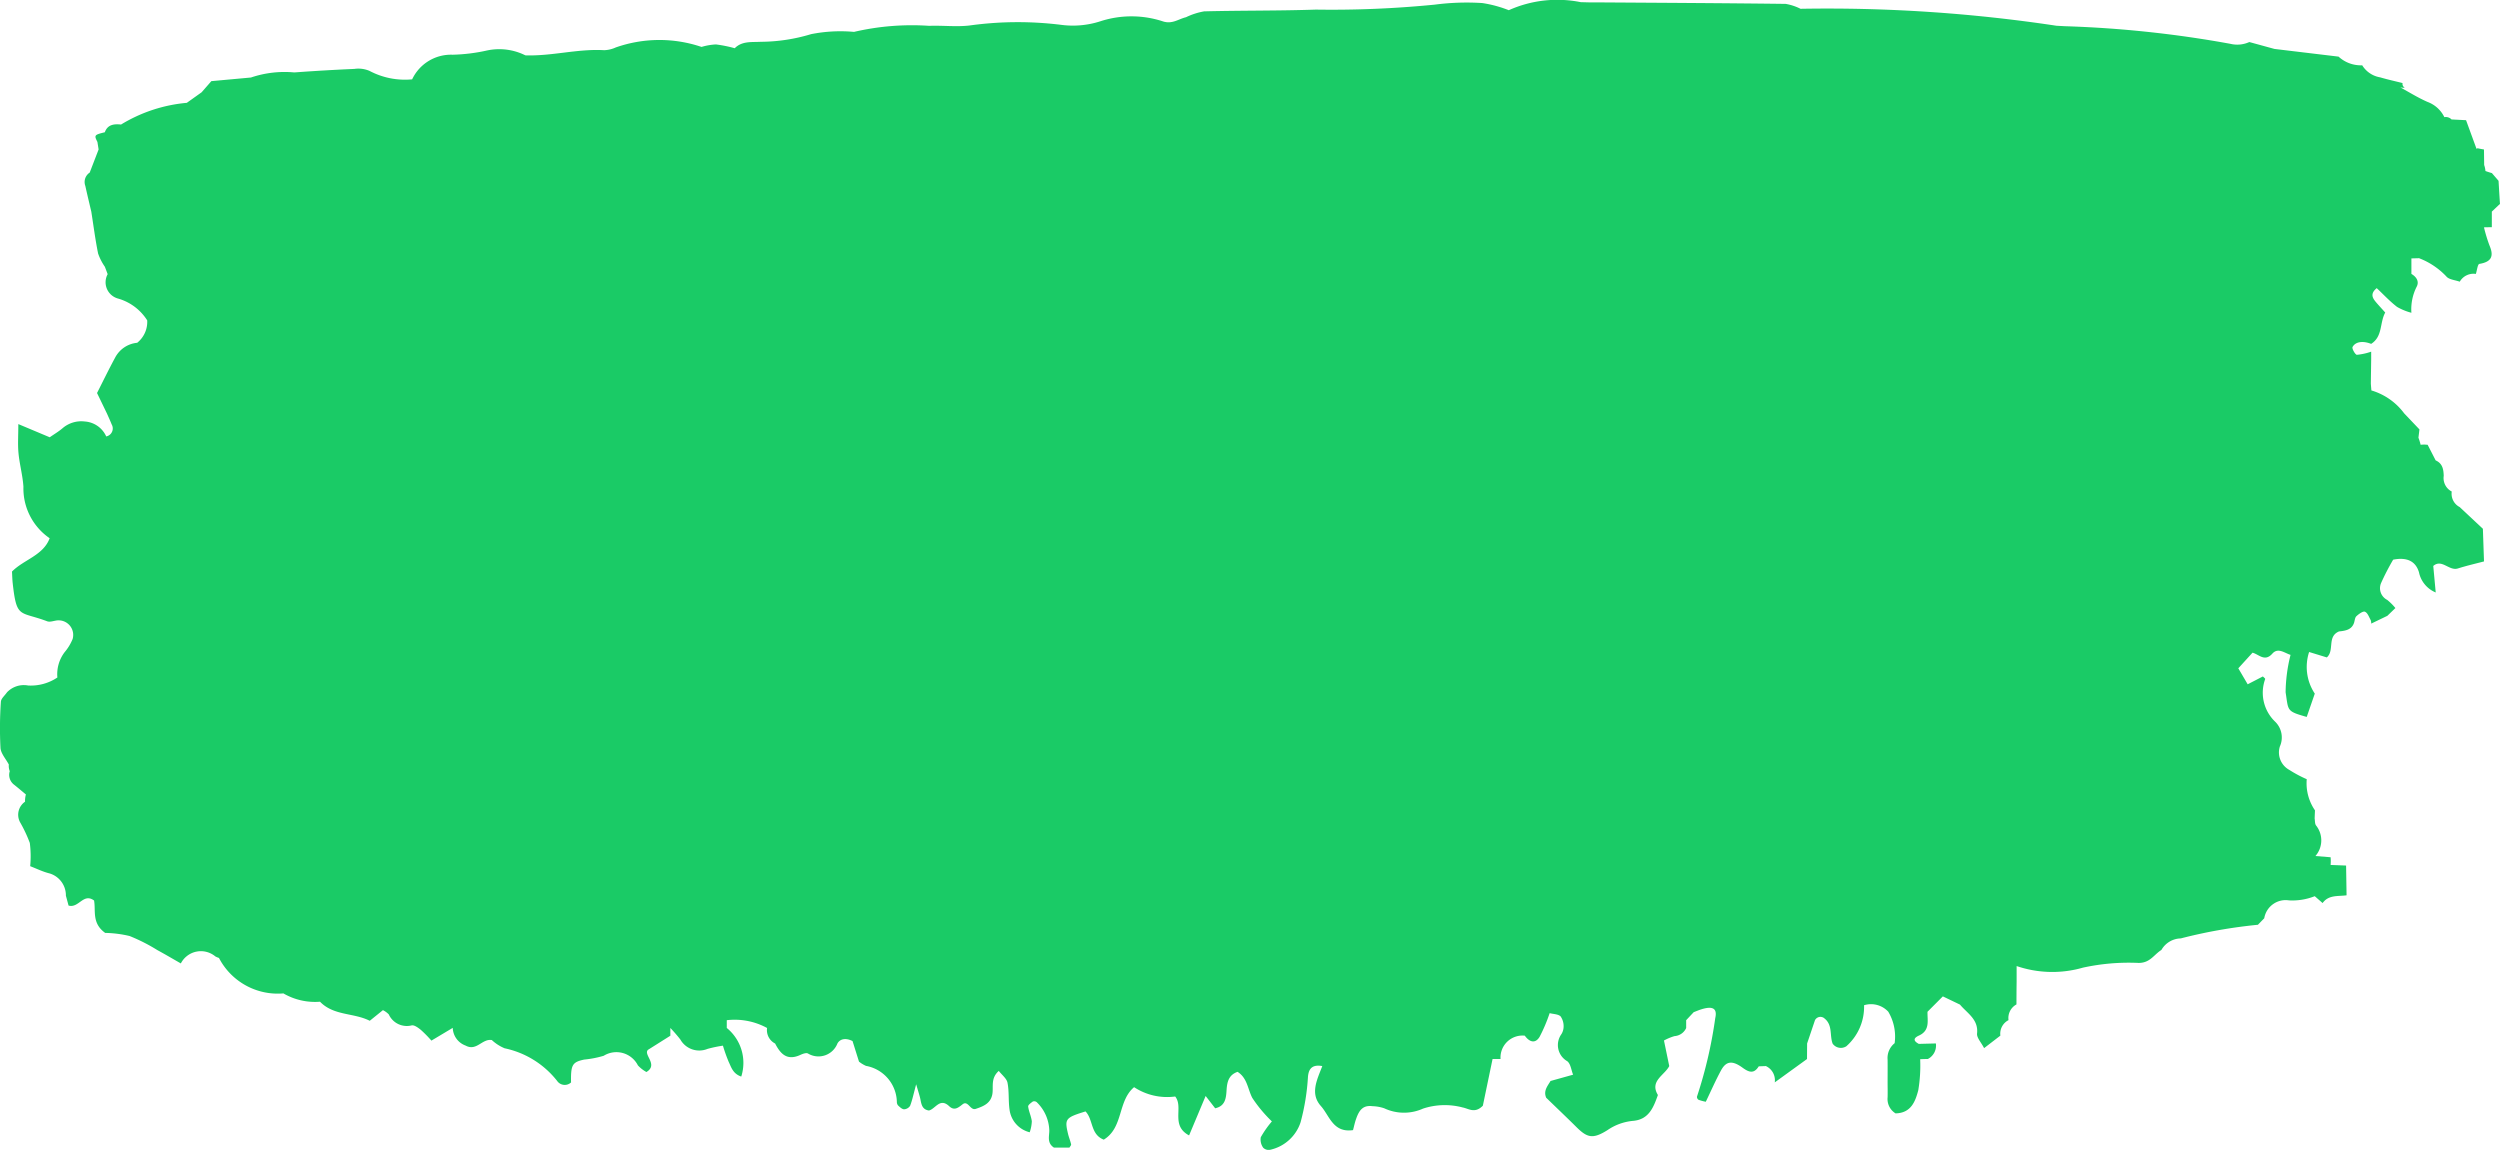<svg xmlns="http://www.w3.org/2000/svg" width="142.13" height="65.372" viewBox="0 0 142.13 65.372">
  <path id="Pfad_1151" data-name="Pfad 1151" d="M142.05,10.283l-.38-.442q-.186-.053-.368-.118a1.272,1.272,0,0,0-.072-.341q-.005-.442-.011-.884-.184-.029-.365-.07l-.059.033L140.2,6.833l-.826-.042a.445.445,0,0,0-.407-.13,1.727,1.727,0,0,0-.951-.864c-.54-.234-1.041-.55-1.558-.831a.81.81,0,0,0,.26.018.238.238,0,0,1-.127-.262c-.425-.107-.853-.2-1.275-.325a1.484,1.484,0,0,1-1.02-.685,1.864,1.864,0,0,1-1.344-.493l-3.644-.437-1.429-.392a1.664,1.664,0,0,1-1.085.1,63.3,63.3,0,0,0-9.4-1l.471.8-.471-.8-.472-.025A87.269,87.269,0,0,0,102.363.5a2.966,2.966,0,0,0-.845-.279C97.957.177,94.4.16,90.835.136l-.478,0-.49-.013A6.734,6.734,0,0,0,85.778.58a6.957,6.957,0,0,0-1.5-.406,14.014,14.014,0,0,0-2.713.09,59.7,59.7,0,0,1-6.761.282c-2.114.072-4.23.046-6.345.1A3.9,3.9,0,0,0,67.425.98c-.424.1-.767.4-1.291.242a5.726,5.726,0,0,0-3.564-.016,5.078,5.078,0,0,1-2.244.206,19.994,19.994,0,0,0-5.222.039c-.749.085-1.518-.012-2.276.018a14.508,14.508,0,0,0-4.276.344,8.512,8.512,0,0,0-2.442.129,9.992,9.992,0,0,1-2.861.434c-.514.03-1.065-.053-1.478.366A7.265,7.265,0,0,0,40.7,2.526a3.438,3.438,0,0,0-.816.142h0a7.477,7.477,0,0,0-4.881.031,1.729,1.729,0,0,1-.652.155c-1.509-.09-2.978.345-4.482.293a3.331,3.331,0,0,0-2.155-.283,10.013,10.013,0,0,1-1.983.247,2.443,2.443,0,0,0-2.3,1.4,4.3,4.3,0,0,1-2.424-.481,1.607,1.607,0,0,0-.862-.112q-1.708.075-3.414.2a5.96,5.96,0,0,0-2.464.289l-2.251.206-.554.634-.843.6-.007,0A8.638,8.638,0,0,0,6.882,7.08h0c-.4-.043-.766,0-.922.439-.6.146-.616.167-.421.551q.034.213.067.427L5.1,9.812a.64.64,0,0,0-.249.758c.107.491.226.979.341,1.469.124.792.226,1.588.385,2.374a3.122,3.122,0,0,0,.386.755l.158.419a.959.959,0,0,0,.571,1.381A2.9,2.9,0,0,1,8.37,18.215,1.526,1.526,0,0,1,7.8,19.488a1.583,1.583,0,0,0-1.256.846c-.349.644-.668,1.3-1.027,2.01l.566,1.173c.088.2.183.4.263.606a.462.462,0,0,1-.307.689,1.443,1.443,0,0,0-1.225-.85,1.633,1.633,0,0,0-1.257.383c-.225.192-.486.345-.73.515l-1.785-.75c0,.664-.038,1.162.01,1.654.061.639.239,1.269.28,1.908A3.431,3.431,0,0,0,2.823,30.6c-.365.982-1.472,1.212-2.141,1.895.014.248.017.46.041.669.224,2.035.395,1.567,1.961,2.158.185.07.444-.064.665-.054a.83.83,0,0,1,.781,1.058,2.763,2.763,0,0,1-.451.746,2.07,2.07,0,0,0-.417,1.445,2.707,2.707,0,0,1-1.665.455,1.321,1.321,0,0,0-1.2.389c-.121.178-.337.352-.347.537a21.832,21.832,0,0,0-.023,2.619c.022.325.309.633.475.949a.8.8,0,0,0,.053.377.7.7,0,0,0,.248.771c.227.179.446.368.669.553a1.4,1.4,0,0,0-.048.412.9.9,0,0,0-.285,1.163,8.089,8.089,0,0,1,.556,1.18,5.966,5.966,0,0,1,.021,1.322c.36.14.687.3,1.03.393a1.3,1.3,0,0,1,1,1.283l.152.563c.581.168.841-.738,1.45-.287.107.589-.14,1.289.633,1.842a6.414,6.414,0,0,1,1.388.177,10.118,10.118,0,0,1,1.577.8c.439.238.868.492,1.335.758a1.282,1.282,0,0,1,1.96-.4,1.1,1.1,0,0,0,.207.087,3.766,3.766,0,0,0,3.663,2.017,3.583,3.583,0,0,0,2.083.473c.779.807,1.925.622,2.827,1.084l.749-.605a1.2,1.2,0,0,1,.332.24,1.127,1.127,0,0,0,1.3.627c.148-.035.379.136.53.26a7.212,7.212,0,0,1,.595.605l1.213-.725h0a1.108,1.108,0,0,0,.729,1.007c.63.34.934-.405,1.492-.314a2.461,2.461,0,0,0,.728.468,5.137,5.137,0,0,1,2.984,1.854.526.526,0,0,0,.792.088c-.017-1,.066-1.154.748-1.3a5.8,5.8,0,0,0,1.109-.216,1.37,1.37,0,0,1,1.944.546,1.881,1.881,0,0,0,.484.377c.7-.416-.2-.991.092-1.263l1.269-.8c0-.147,0-.294,0-.441a8.592,8.592,0,0,1,.567.654,1.236,1.236,0,0,0,1.55.534,7.368,7.368,0,0,1,.872-.182,9.244,9.244,0,0,0,.321.905c.152.316.243.691.721.852a2.559,2.559,0,0,0-.823-2.763c0-.147,0-.295,0-.442a3.844,3.844,0,0,1,2.291.443.856.856,0,0,0,.458.884c.3.584.673.994,1.429.649.132-.061.324-.135.432-.086a1.157,1.157,0,0,0,1.682-.569c.15-.263.477-.33.858-.133l.366,1.167a1.771,1.771,0,0,0,.4.243,2.131,2.131,0,0,1,1.753,2.045.322.322,0,0,0,.065.2c.1.093.226.219.345.223a.435.435,0,0,0,.344-.2c.122-.314.189-.648.344-1.223.131.455.2.652.241.854.058.291.1.582.487.638.376-.1.62-.742,1.148-.246.278.261.49.112.754-.1.319-.262.44.359.753.254.432-.144.85-.308.947-.831.077-.419-.113-.9.367-1.329.179.231.447.43.495.671.1.5.044,1.026.117,1.533a1.522,1.522,0,0,0,1.146,1.285,2.158,2.158,0,0,0,.12-.62c-.032-.285-.172-.558-.208-.842-.011-.087.158-.209.266-.287a.233.233,0,0,1,.216.033,2.335,2.335,0,0,1,.718,1.571c.018.336-.16.737.265,1.016H60.8c.032-.06.106-.132.094-.186-.046-.209-.132-.409-.18-.618-.193-.834-.136-.9,1-1.252.449.467.272,1.307,1.038,1.605,1.128-.69.78-2.192,1.724-2.984a3.415,3.415,0,0,0,2.336.53c.494.614-.283,1.639.79,2.213l.941-2.243.542.7c.561-.123.618-.553.646-1s.09-.884.627-1.072c.556.351.575.975.837,1.481a7.854,7.854,0,0,0,1.114,1.337,5.667,5.667,0,0,0-.631.9.8.8,0,0,0,.134.592.439.439,0,0,0,.4.121A2.351,2.351,0,0,0,73.942,63.8a12.748,12.748,0,0,0,.419-2.591c.03-.292.121-.731.814-.6-.291.763-.712,1.56-.084,2.266.5.558.69,1.538,1.831,1.375.059-.219.1-.431.174-.635.2-.589.454-.785.942-.726a2.273,2.273,0,0,1,.665.122,2.633,2.633,0,0,0,2.2.015,3.956,3.956,0,0,1,2.251-.065c.35.068.694.362,1.149-.1l.552-2.654q.227,0,.454,0h0a1.25,1.25,0,0,1,1.379-1.327c.253.352.585.481.839.07A9,9,0,0,0,88.1,57.6c.213.055.486.052.622.182a.972.972,0,0,1,.172.6.835.835,0,0,1-.126.414,1.058,1.058,0,0,0,.329,1.533c.2.147.229.507.337.769l-1.283.358c-.157.272-.421.558-.245.954.575.558,1.156,1.109,1.724,1.673.614.609.933.682,1.752.171a3.055,3.055,0,0,1,1.441-.529c.921-.068,1.183-.773,1.432-1.472-.484-.8.375-1.116.645-1.645L94.6,59.155a3.02,3.02,0,0,1,.6-.25.783.783,0,0,0,.662-.46c0-.148,0-.3,0-.445l.428-.456c.142-.053.281-.114.425-.159.669-.21.925-.05.8.5a25.36,25.36,0,0,1-1.039,4.462.2.2,0,0,0,.089.178,2.669,2.669,0,0,0,.413.112c.284-.589.548-1.193.86-1.772.29-.54.637-.6,1.244-.154.376.273.644.331.907-.088l.405-.015a.887.887,0,0,1,.505.927l1.833-1.327.006-.884L103.185,58a.348.348,0,0,1,.553-.089c.462.378.272.957.452,1.424a.574.574,0,0,0,.777.148,2.99,2.99,0,0,0,1.009-2.333,1.335,1.335,0,0,1,1.376.368,2.761,2.761,0,0,1,.362,1.789,1.082,1.082,0,0,0-.4.943c.005.427,0,.854,0,1.281,0,.285.009.571,0,.856a.952.952,0,0,0,.454.911c.891-.02,1.129-.7,1.292-1.325a8.526,8.526,0,0,0,.106-1.754q.217-.013.434-.012a.857.857,0,0,0,.458-.885l-.971.025c-.317-.17-.317-.329.017-.477.633-.294.467-.85.478-1.349l.873-.875.973.467c.413.495,1.059.84.972,1.644-.026.238.231.5.4.831l.925-.711a.865.865,0,0,1,.463-.88h0a.881.881,0,0,1,.452-.894q0-.658.009-1.316,0-.433,0-.865a6.291,6.291,0,0,0,3.771.09,12.218,12.218,0,0,1,3.159-.268c.66.007.879-.479,1.3-.736a1.3,1.3,0,0,1,1.1-.657,28.766,28.766,0,0,1,4.388-.776l.36-.37a1.233,1.233,0,0,1,1.41-1.016,3.463,3.463,0,0,0,1.461-.239l.447.391c.339-.478.88-.375,1.362-.441q-.013-.846-.027-1.692l-.881-.034,0,0a2.157,2.157,0,0,0,0-.438l-.862-.069a1.359,1.359,0,0,0,.04-1.732c-.08-.1-.06-.268-.085-.405.006-.154.012-.307.019-.46a2.713,2.713,0,0,1-.468-1.771,7.129,7.129,0,0,1-.993-.53,1.13,1.13,0,0,1-.536-1.328,1.252,1.252,0,0,0-.275-1.419,2.278,2.278,0,0,1-.56-2.414c.011-.035-.084-.1-.129-.151l-.865.446-.533-.909.808-.887c.368.094.692.542,1.13.051.32-.359.691-.034,1.032.073a9.019,9.019,0,0,0-.28,2.128c.166,1.053.033,1.072,1.2,1.4l.458-1.325a2.74,2.74,0,0,1-.322-2.367l1.007.309c.451-.394,0-1.187.691-1.477.358-.04.714-.086.854-.483.046-.13.047-.3.137-.384.133-.125.377-.3.484-.255.153.064.231.3.328.476a.574.574,0,0,1,.03.2l.916-.442.458-.442a3.163,3.163,0,0,0-.469-.466.743.743,0,0,1-.349-.946,13.759,13.759,0,0,1,.691-1.338c.755-.15,1.273.062,1.468.718a1.588,1.588,0,0,0,.951,1.146c-.045-.491-.09-.982-.139-1.507.486-.422.9.3,1.4.142s.989-.27,1.485-.4c-.022-.631-.044-1.262-.064-1.856l-1.319-1.234a.851.851,0,0,1-.451-.883.861.861,0,0,1-.457-.888c-.01-.363-.061-.707-.458-.883l-.456-.888-.2-.013-.2.011a3.192,3.192,0,0,0-.123-.4l.058-.471-.872-.916a3.589,3.589,0,0,0-1.86-1.3c-.013-.131-.023-.262-.032-.392q.01-.685.019-1.37c0-.147,0-.294,0-.442a3.4,3.4,0,0,1-.812.178c-.09,0-.295-.354-.246-.444.171-.314.6-.357,1.057-.177.666-.424.476-1.192.8-1.782-.154-.172-.3-.33-.442-.492-.23-.266-.482-.534-.041-.895.391.368.746.752,1.156,1.067a3.3,3.3,0,0,0,.815.334,2.837,2.837,0,0,1,.3-1.483c.154-.29-.007-.555-.3-.727q0-.441,0-.882c.146,0,.292-.008.438-.01a4.194,4.194,0,0,1,1.553,1.041c.15.178.5.2.758.294a.9.9,0,0,1,.916-.442c.065-.2.1-.554.2-.57.709-.116.829-.457.572-1.052a9.027,9.027,0,0,1-.312-1.028c.149,0,.3-.007.447-.006v-.887l.463-.438q-.015-.232-.03-.465l-.05-.84" transform="translate(0 0)" fill="#02c656" opacity="0.9"/>
</svg>

